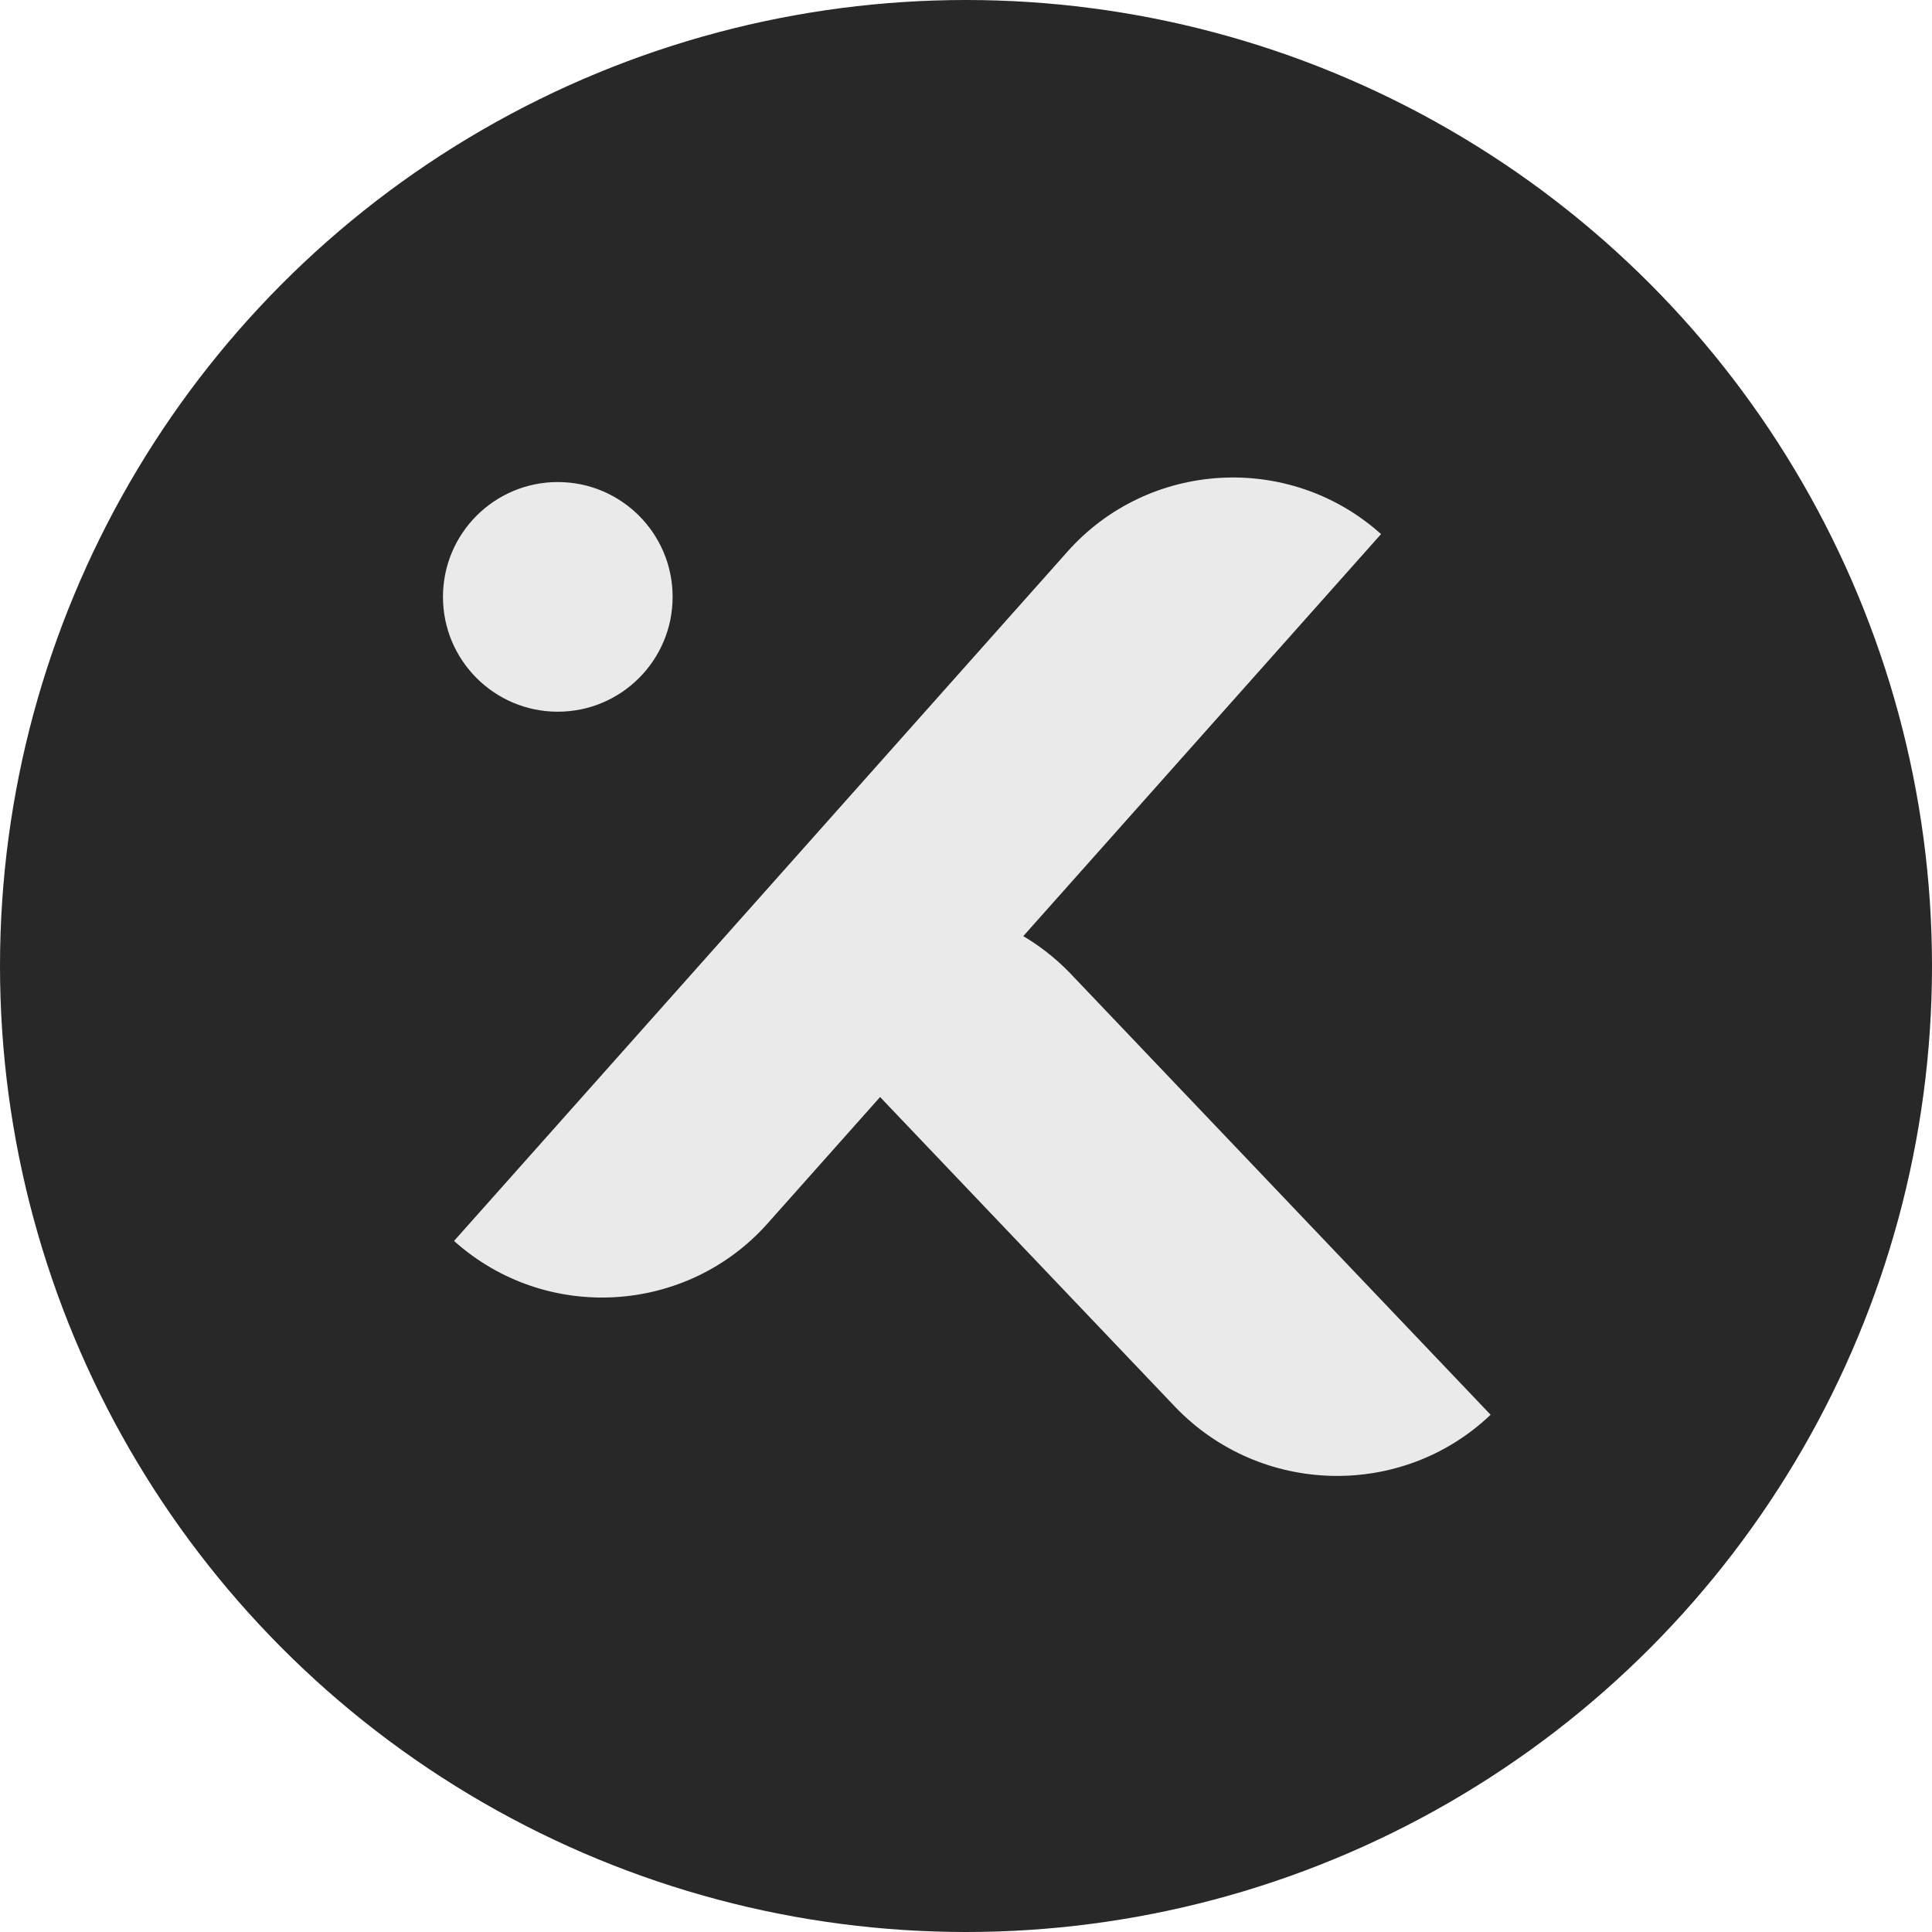 <?xml version="1.0" encoding="UTF-8"?>
<svg id="Layer_1" data-name="Layer 1" xmlns="http://www.w3.org/2000/svg" viewBox="0 0 183.4 183.4">
  <defs>
    <style>
      .cls-1 {
        fill: #282828;
      }

      .cls-2 {
        fill: #eaeaea;
      }
    </style>
  </defs>
  <circle class="cls-1" cx="91.7" cy="91.7" r="91.7"/>
  <g>
    <path class="cls-2" d="m131.1,50.7h0c-8.7-7.8-22.1-7-29.8,1.7l-58.2,65.4h0c8.7,7.8,22.1,7,29.8-1.7l58.2-65.4Z"/>
    <path class="cls-2" d="m71.7,91.7h0c8.4-8,21.8-7.7,29.9.7l39.9,41.9h0c-8.4,8-21.8,7.7-29.9-.7l-39.9-41.9Z"/>
    <circle class="cls-2" cx="52.95" cy="56.66" r="10.9"/>
  </g>
</svg>